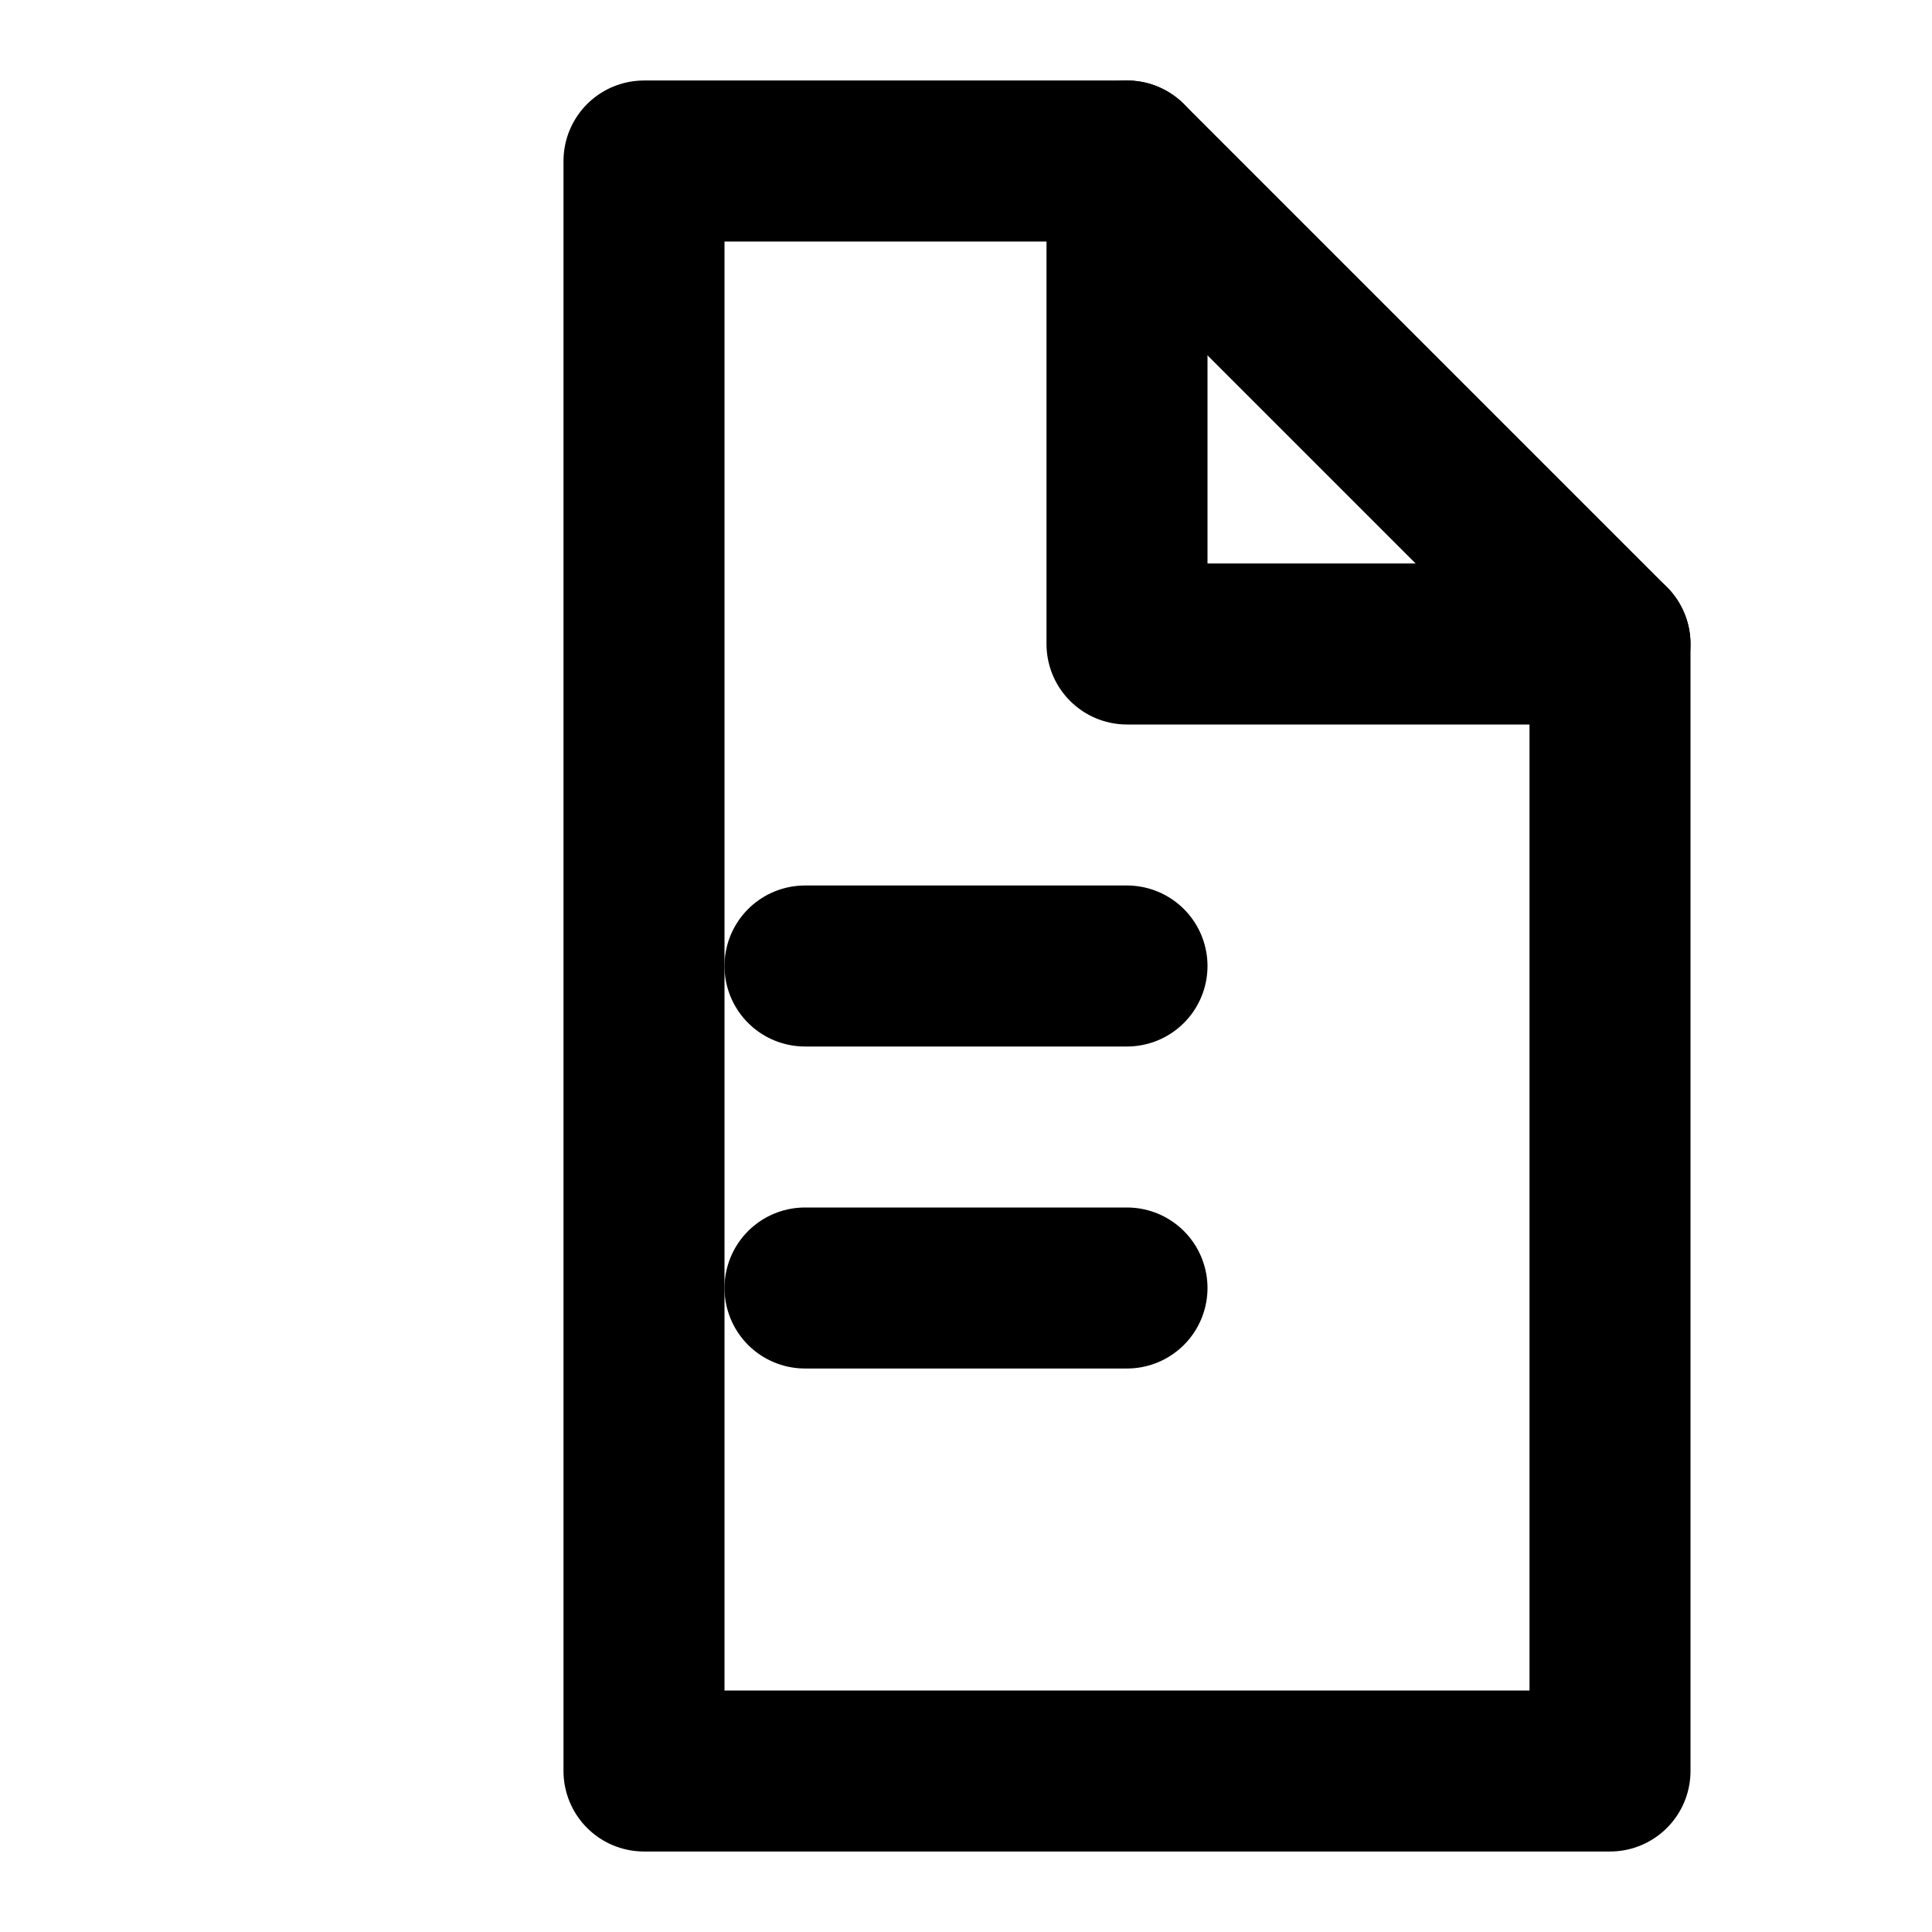 <svg width="100" height="100" viewBox="0 0 24 24" fill="none" xmlns="http://www.w3.org/2000/svg">
  <path d="M8 2H14L20 8V22H8V2Z" stroke="black" stroke-width="2" stroke-linecap="round" stroke-linejoin="round"/>
  <path d="M14 2V8H20" stroke="black" stroke-width="2" stroke-linecap="round" stroke-linejoin="round"/>
  <path d="M10 12H14" stroke="black" stroke-width="2" stroke-linecap="round"/>
  <path d="M10 16H14" stroke="black" stroke-width="2" stroke-linecap="round"/>
</svg>